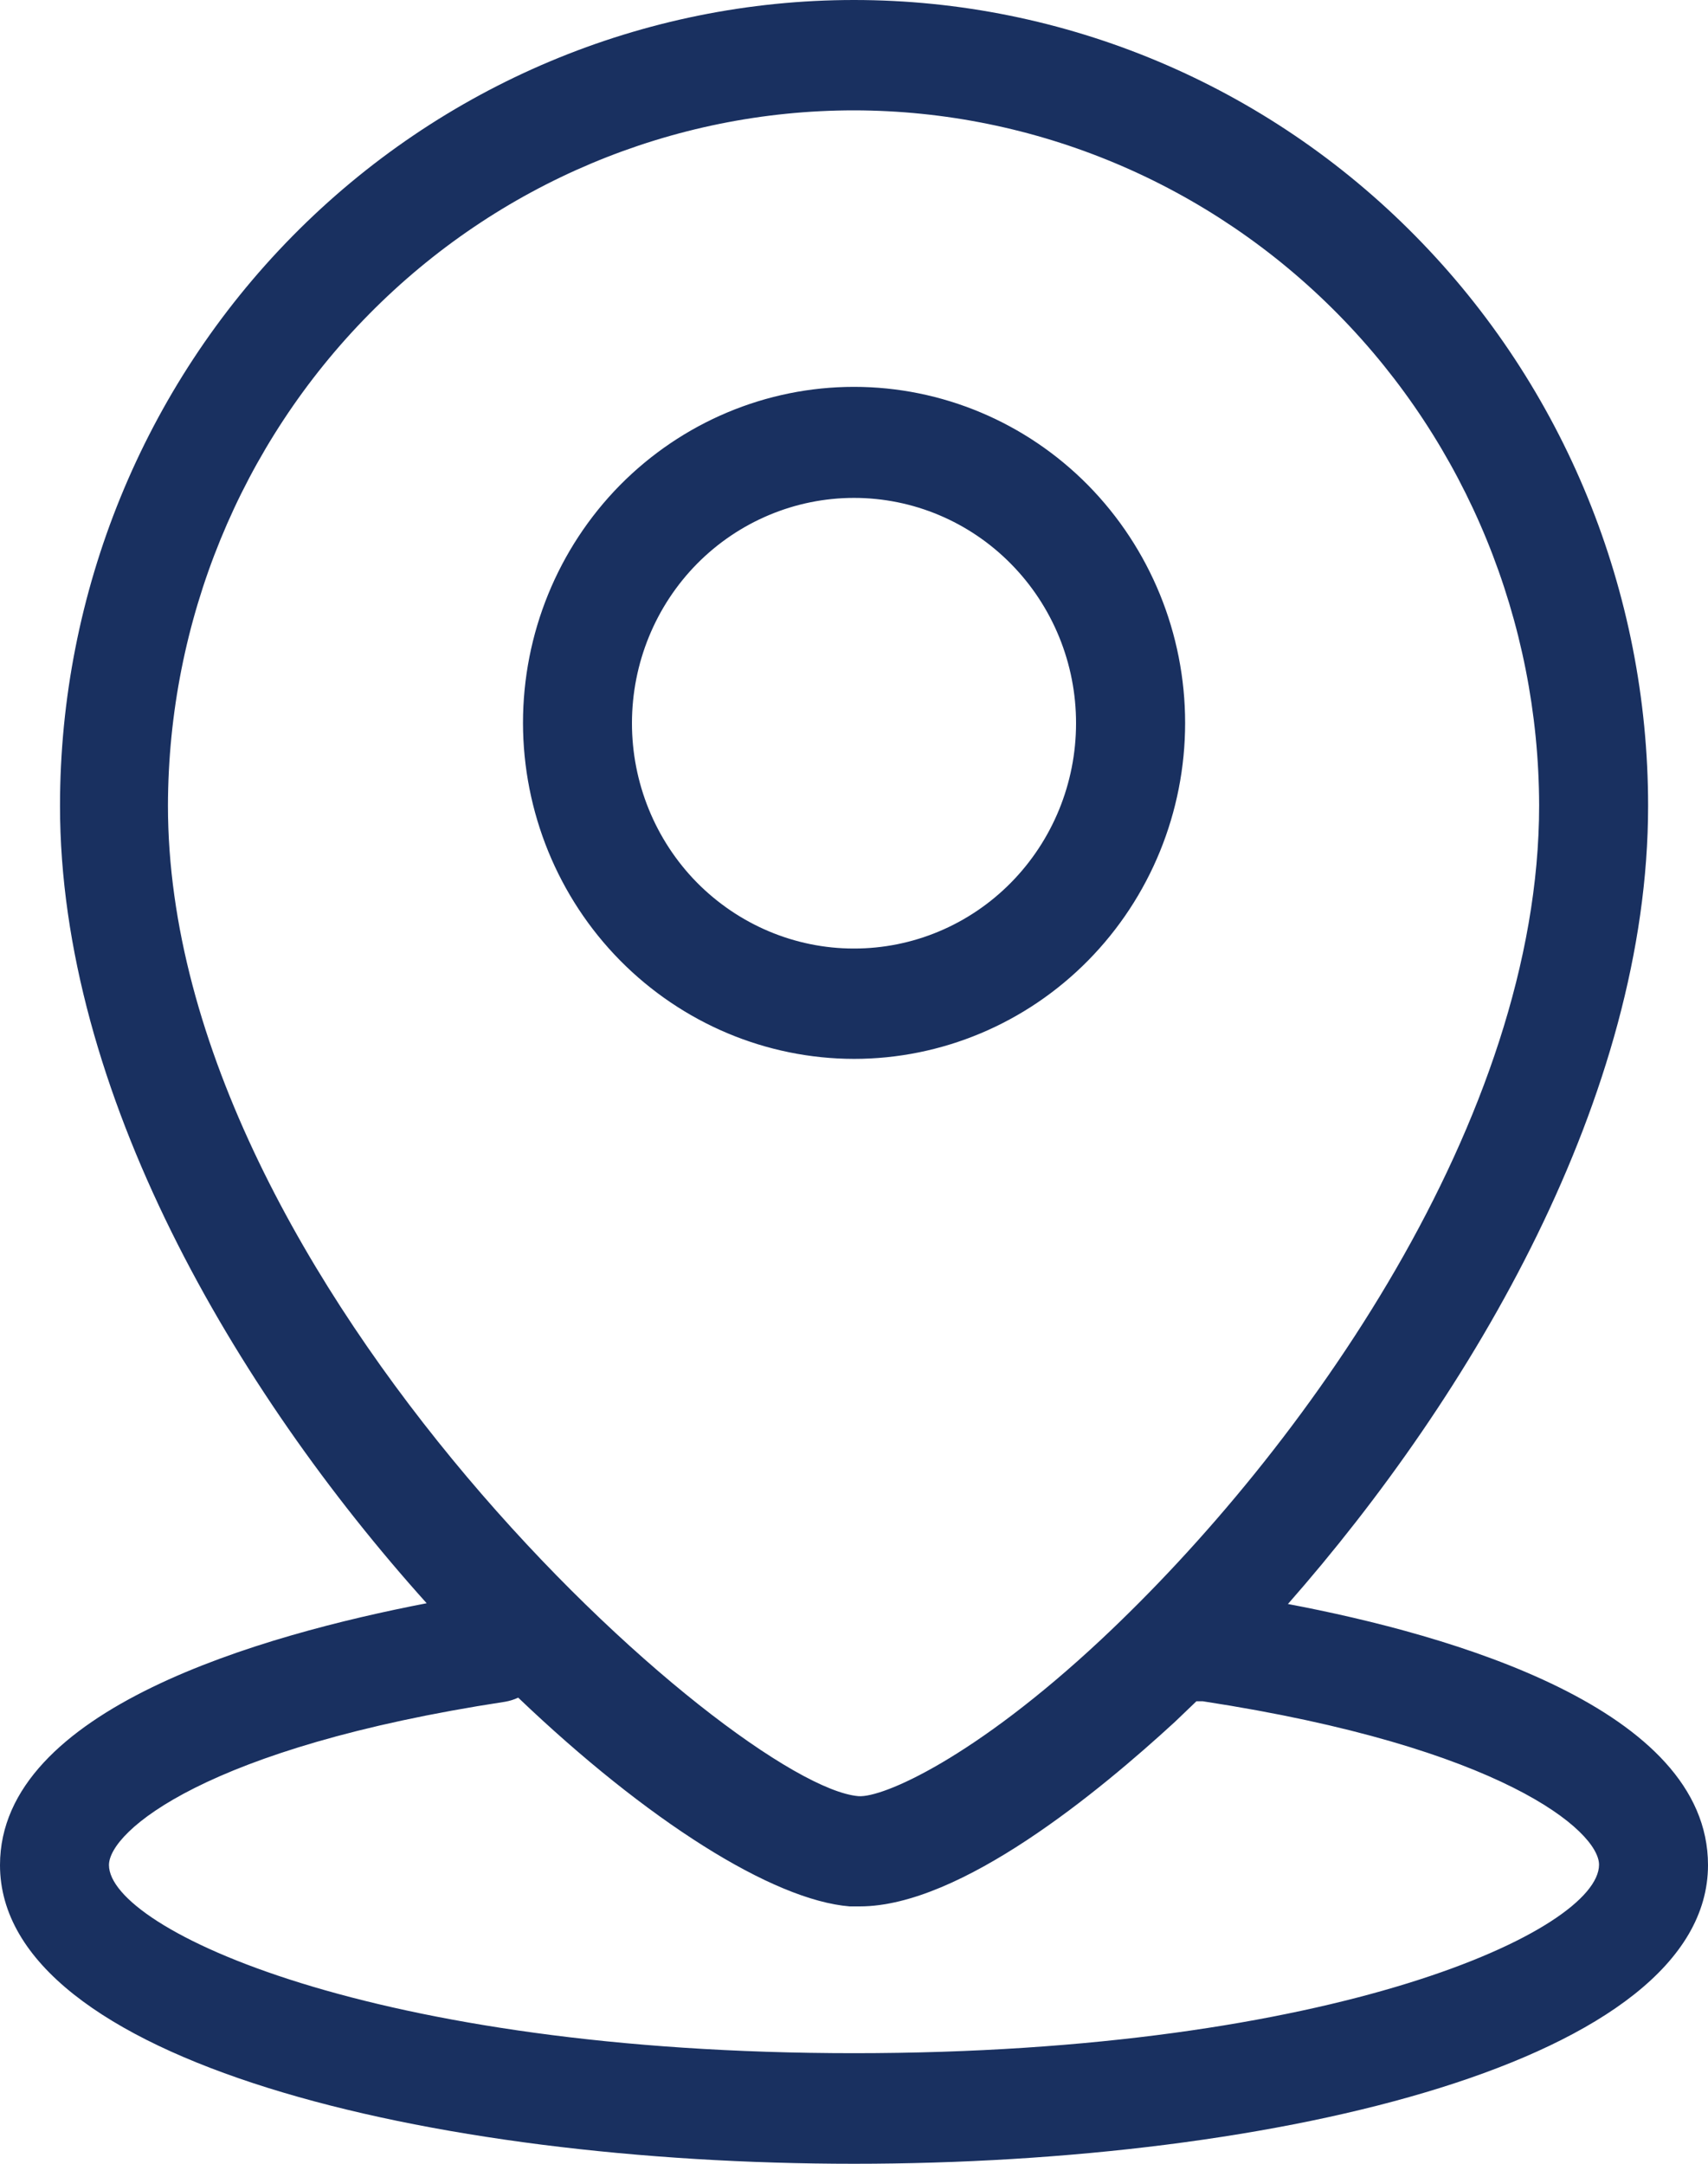 <svg width="15" height="19" viewBox="0 0 15 19" fill="none" xmlns="http://www.w3.org/2000/svg">
  <path d="M7.5 9.298C8.271 9.298 9.011 8.987 9.556 8.434C10.102 7.88 10.408 7.13 10.408 6.348C10.408 5.565 10.101 4.815 9.556 4.261C9.011 3.708 8.271 3.397 7.5 3.397C6.729 3.397 5.99 3.708 5.444 4.261C4.899 4.815 4.593 5.565 4.593 6.348C4.594 7.13 4.9 7.88 5.445 8.433C5.991 8.986 6.73 9.297 7.5 9.298ZM7.5 4.372C8.018 4.372 8.514 4.581 8.879 4.952C9.245 5.323 9.451 5.827 9.45 6.352C9.45 6.877 9.244 7.38 8.878 7.751C8.512 8.122 8.015 8.33 7.498 8.329C6.981 8.329 6.485 8.119 6.119 7.748C5.754 7.376 5.549 6.872 5.55 6.347C5.551 5.823 5.756 5.321 6.122 4.95C6.488 4.58 6.984 4.372 7.5 4.372L7.5 4.372ZM11.308 14.088C12.929 12.245 14.474 9.622 14.474 7.076C14.474 5.199 13.739 3.399 12.431 2.073C11.124 0.745 9.35 0 7.5 0C5.651 0 3.877 0.745 2.569 2.073C1.262 3.399 0.527 5.199 0.527 7.076C0.527 9.583 2.059 12.2 3.747 14.078C2.308 14.356 0 15.004 0 16.377C0 18.097 3.773 19 7.5 19C11.227 19 15 18.097 15 16.377C15 15.004 12.75 14.356 11.307 14.084V14.087L11.308 14.088ZM7.5 0.969C9.095 0.971 10.624 1.615 11.752 2.76C12.879 3.904 13.514 5.455 13.517 7.073C13.517 9.823 11.445 12.737 9.668 14.399C8.56 15.435 7.753 15.788 7.539 15.772C6.457 15.681 1.475 11.287 1.475 7.074C1.478 5.454 2.113 3.901 3.243 2.757C4.373 1.612 5.904 0.969 7.501 0.969L7.5 0.969ZM7.5 18.029C3.269 18.029 0.957 16.937 0.957 16.377C0.957 16.082 1.806 15.344 4.436 14.943C4.476 14.936 4.515 14.924 4.551 14.907C5.684 15.989 6.785 16.685 7.462 16.74H7.551C8.438 16.74 9.658 15.726 10.318 15.12L10.507 14.939H10.564C13.191 15.341 14.043 16.079 14.043 16.374C14.043 16.947 11.732 18.029 7.5 18.029H7.5Z" fill="#193060"/>
</svg>